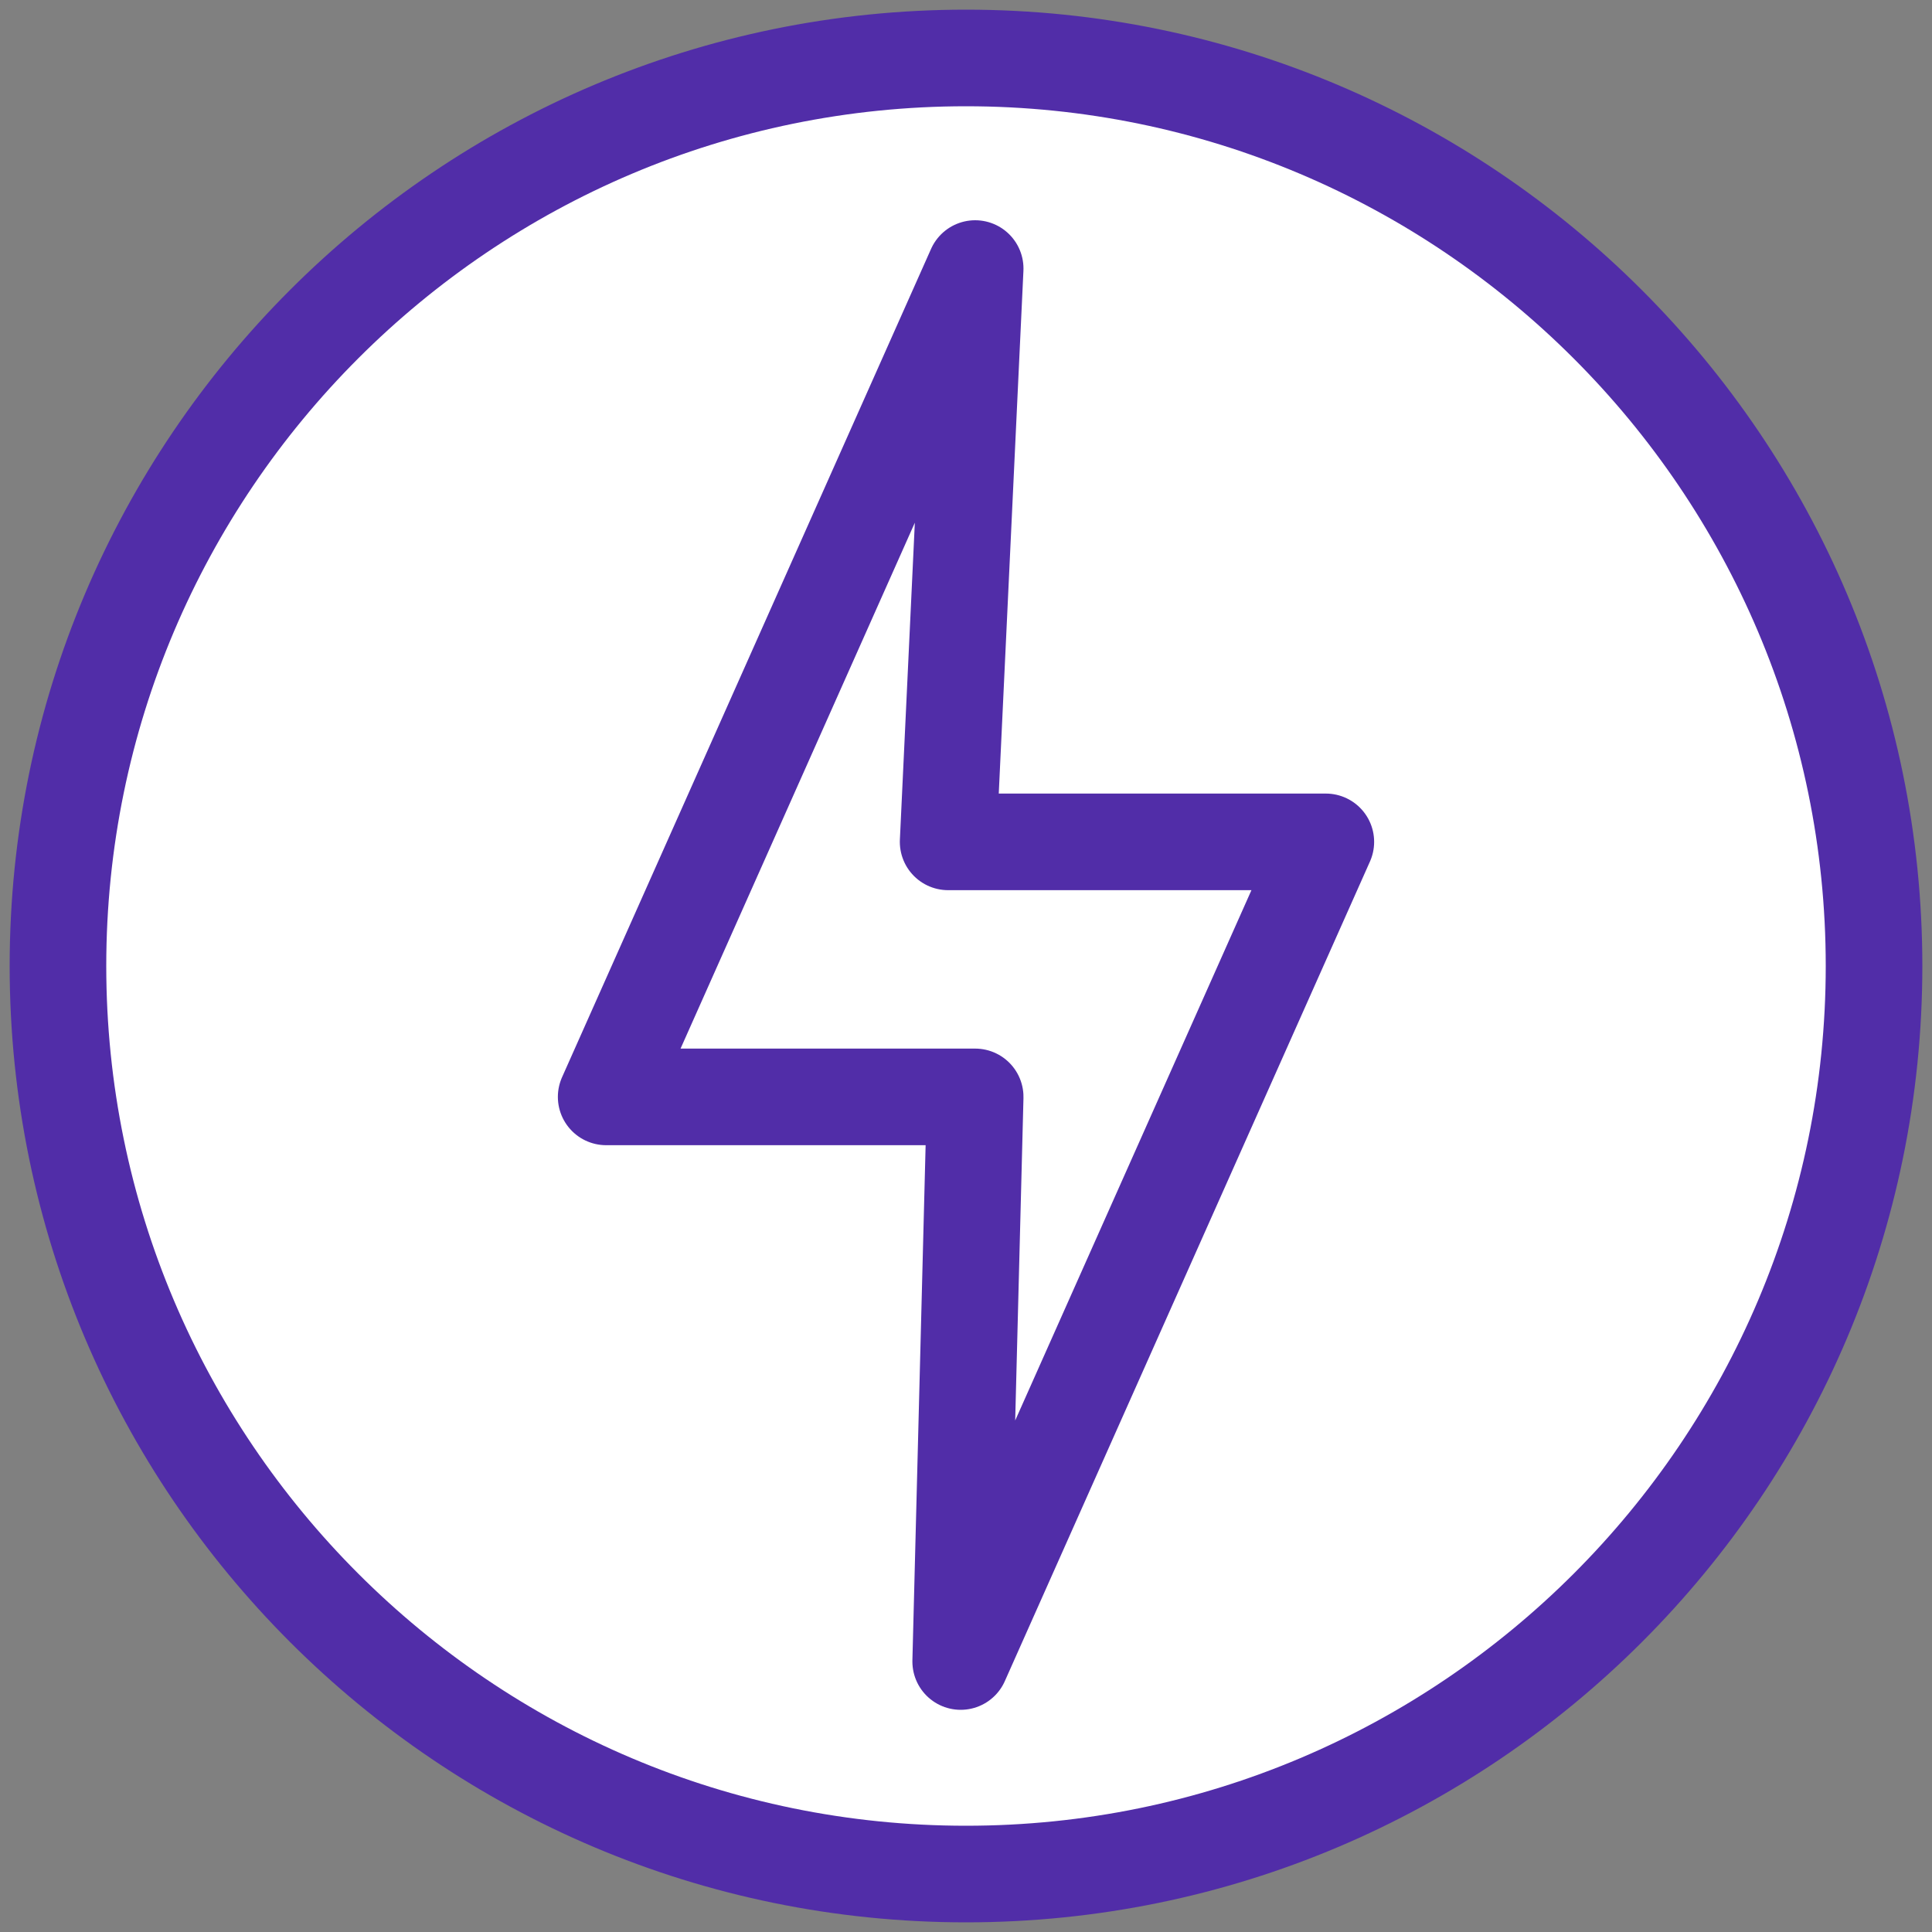 <?xml version="1.0" encoding="utf-8"?>
<!-- Generator: Adobe Illustrator 28.0.0, SVG Export Plug-In . SVG Version: 6.00 Build 0)  -->
<svg version="1.1" id="图层_1" xmlns="http://www.w3.org/2000/svg" xmlns:xlink="http://www.w3.org/1999/xlink" x="0px" y="0px"
	 viewBox="0 0 40 40" style="enable-background:new 0 0 40 40;" xml:space="preserve">
<rect x="0" y="0" width="40" height="40" fill="#808080" stroke="none"/>
<style type="text/css">
	.st0{display:none;}
	
		.st1{display:inline;fill:#FFFFFF;stroke:#512DA8;stroke-width:2;stroke-linecap:round;stroke-linejoin:round;stroke-miterlimit:10;}
	.st2{display:inline;fill:none;stroke:#512DA8;stroke-width:2;stroke-linecap:round;stroke-linejoin:round;stroke-miterlimit:10;}
	.st3{fill:#FFFFFF;stroke:#512DA8;stroke-width:2;stroke-linecap:round;stroke-linejoin:round;stroke-miterlimit:10;}
	.st4{display:none;fill:#502FAC;}
	
		.st5{fill-rule:evenodd;clip-rule:evenodd;fill:none;stroke:#512DA8;stroke-width:2;stroke-linecap:round;stroke-linejoin:round;stroke-miterlimit:10;}
	.st6{fill:none;stroke:#512DA8;stroke-width:2;stroke-miterlimit:10;}
	.st7{display:none;fill:none;stroke:#512DA8;stroke-width:2;stroke-linecap:round;stroke-linejoin:round;stroke-miterlimit:10;}
	.st8{fill:none;stroke:#512DA8;stroke-width:2;stroke-linecap:round;stroke-linejoin:round;stroke-miterlimit:20;}
	.st9{fill:#FFFFFF;}
	.st10{fill:none;stroke:#512DA8;stroke-width:2;stroke-linecap:round;stroke-linejoin:round;}
	.st11{fill:#512DA8;}
	.st12{fill:none;stroke:#512DA8;stroke-width:2;stroke-linecap:round;stroke-linejoin:round;stroke-miterlimit:10;}
	.st13{fill:#FFFFFF;stroke:#512DA8;stroke-width:2;stroke-linejoin:round;stroke-miterlimit:10;}
	.st14{fill:#FFFFFF;stroke:#512DA8;stroke-width:2;stroke-linecap:round;stroke-miterlimit:10;}
	.st15{fill:#512DA8;stroke:#512DA8;stroke-width:0.495;stroke-miterlimit:10;}
	.st16{fill:none;stroke:#512DA8;stroke-width:0.742;stroke-linecap:round;stroke-miterlimit:10;}
	.st17{fill-rule:evenodd;clip-rule:evenodd;fill:#FFFFFF;}
	.st18{fill:#FFFFFF;stroke:#512DA8;stroke-width:1.85;stroke-linecap:round;stroke-linejoin:round;stroke-miterlimit:10;}
</style>
<path class="st3" d="M20,1.2c10.36,0,18.8,8.43,18.8,18.8S30.37,38.8,20,38.8S1.2,30.37,1.2,20S9.63,1.2,20,1.2"/>
<polygon class="st3" points="20.19,5.56 12.55,22.71 20.19,22.71 19.89,34.4 27.45,17.43 19.63,17.43 "/>
</svg>
